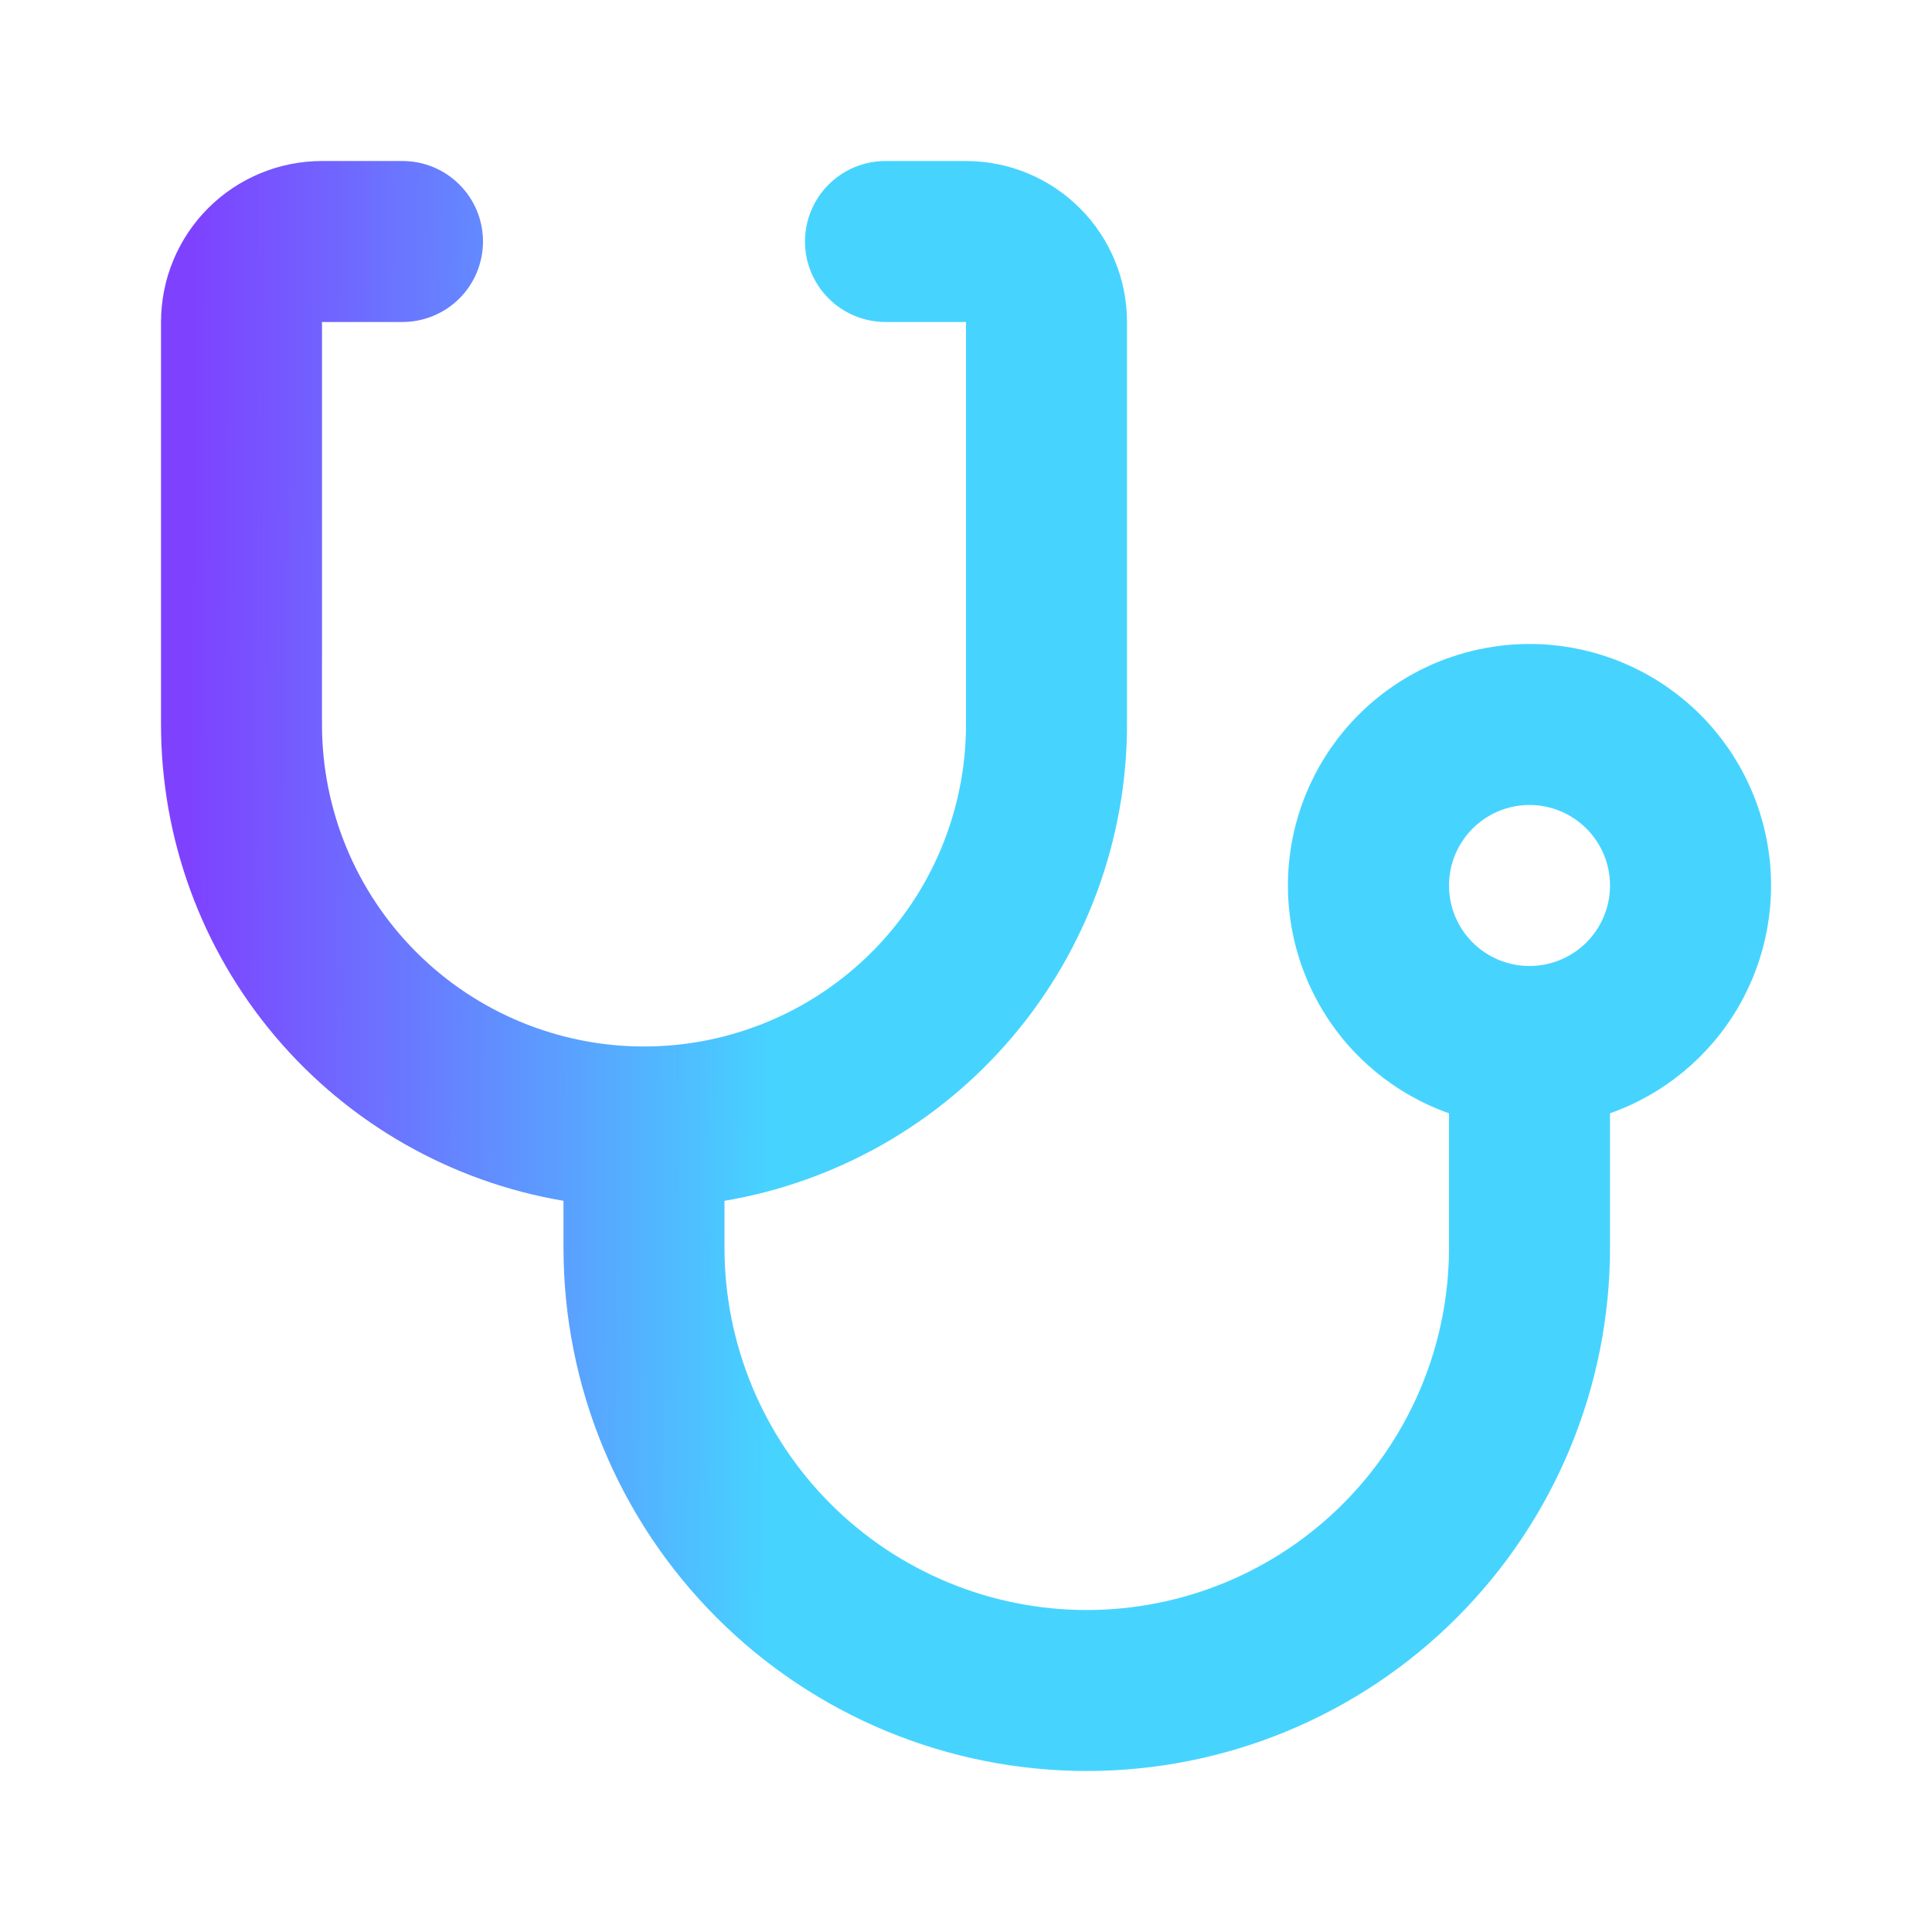 <svg width="50" height="50" viewBox="0 0 50 50" fill="none" xmlns="http://www.w3.org/2000/svg">
<path d="M18.75 31.077V32.292C18.75 34.778 19.738 37.163 21.496 38.921C23.254 40.679 25.639 41.667 28.125 41.667C30.611 41.667 32.996 40.679 34.754 38.921C36.512 37.163 37.5 34.778 37.5 32.292V28.812C36.109 28.321 34.937 27.354 34.191 26.082C33.445 24.809 33.172 23.314 33.421 21.861C33.671 20.407 34.426 19.088 35.553 18.138C36.681 17.187 38.108 16.666 39.583 16.666C41.058 16.666 42.486 17.187 43.613 18.138C44.741 19.088 45.496 20.407 45.745 21.861C45.995 23.314 45.722 24.809 44.976 26.082C44.229 27.354 43.057 28.321 41.667 28.812V32.292C41.667 35.883 40.24 39.328 37.7 41.867C35.161 44.407 31.717 45.833 28.125 45.833C24.534 45.833 21.089 44.407 18.55 41.867C16.01 39.328 14.583 35.883 14.583 32.292V31.077C11.671 30.584 9.027 29.075 7.12 26.819C5.213 24.563 4.167 21.704 4.167 18.75L4.167 8.333C4.167 7.228 4.606 6.168 5.387 5.387C6.169 4.606 7.228 4.167 8.333 4.167H10.417C10.969 4.167 11.499 4.386 11.89 4.777C12.281 5.168 12.5 5.697 12.5 6.25C12.5 6.802 12.281 7.332 11.89 7.723C11.499 8.114 10.969 8.333 10.417 8.333H8.333V18.75C8.333 20.96 9.211 23.08 10.774 24.642C12.337 26.205 14.457 27.083 16.667 27.083C18.877 27.083 20.997 26.205 22.559 24.642C24.122 23.08 25 20.96 25 18.75V8.333H22.917C22.364 8.333 21.834 8.114 21.444 7.723C21.053 7.332 20.833 6.802 20.833 6.25C20.833 5.697 21.053 5.168 21.444 4.777C21.834 4.386 22.364 4.167 22.917 4.167H25C26.105 4.167 27.165 4.606 27.946 5.387C28.728 6.168 29.167 7.228 29.167 8.333V18.75C29.166 21.704 28.12 24.563 26.213 26.819C24.307 29.075 21.663 30.584 18.75 31.077ZM39.583 25C40.136 25 40.666 24.78 41.057 24.39C41.447 23.999 41.667 23.469 41.667 22.917C41.667 22.364 41.447 21.834 41.057 21.444C40.666 21.053 40.136 20.833 39.583 20.833C39.031 20.833 38.501 21.053 38.11 21.444C37.72 21.834 37.5 22.364 37.5 22.917C37.5 23.469 37.72 23.999 38.11 24.39C38.501 24.78 39.031 25 39.583 25Z" fill="url(#paint0_linear_654_1856)"/>
<defs>
<linearGradient id="paint0_linear_654_1856" x1="4.894" y1="23.832" x2="29.044" y2="23.995" gradientUnits="userSpaceOnUse">
<stop stop-color="#7E42FF"/>
<stop offset="0.63" stop-color="#46D4FF"/>
</linearGradient>
</defs>
</svg>
